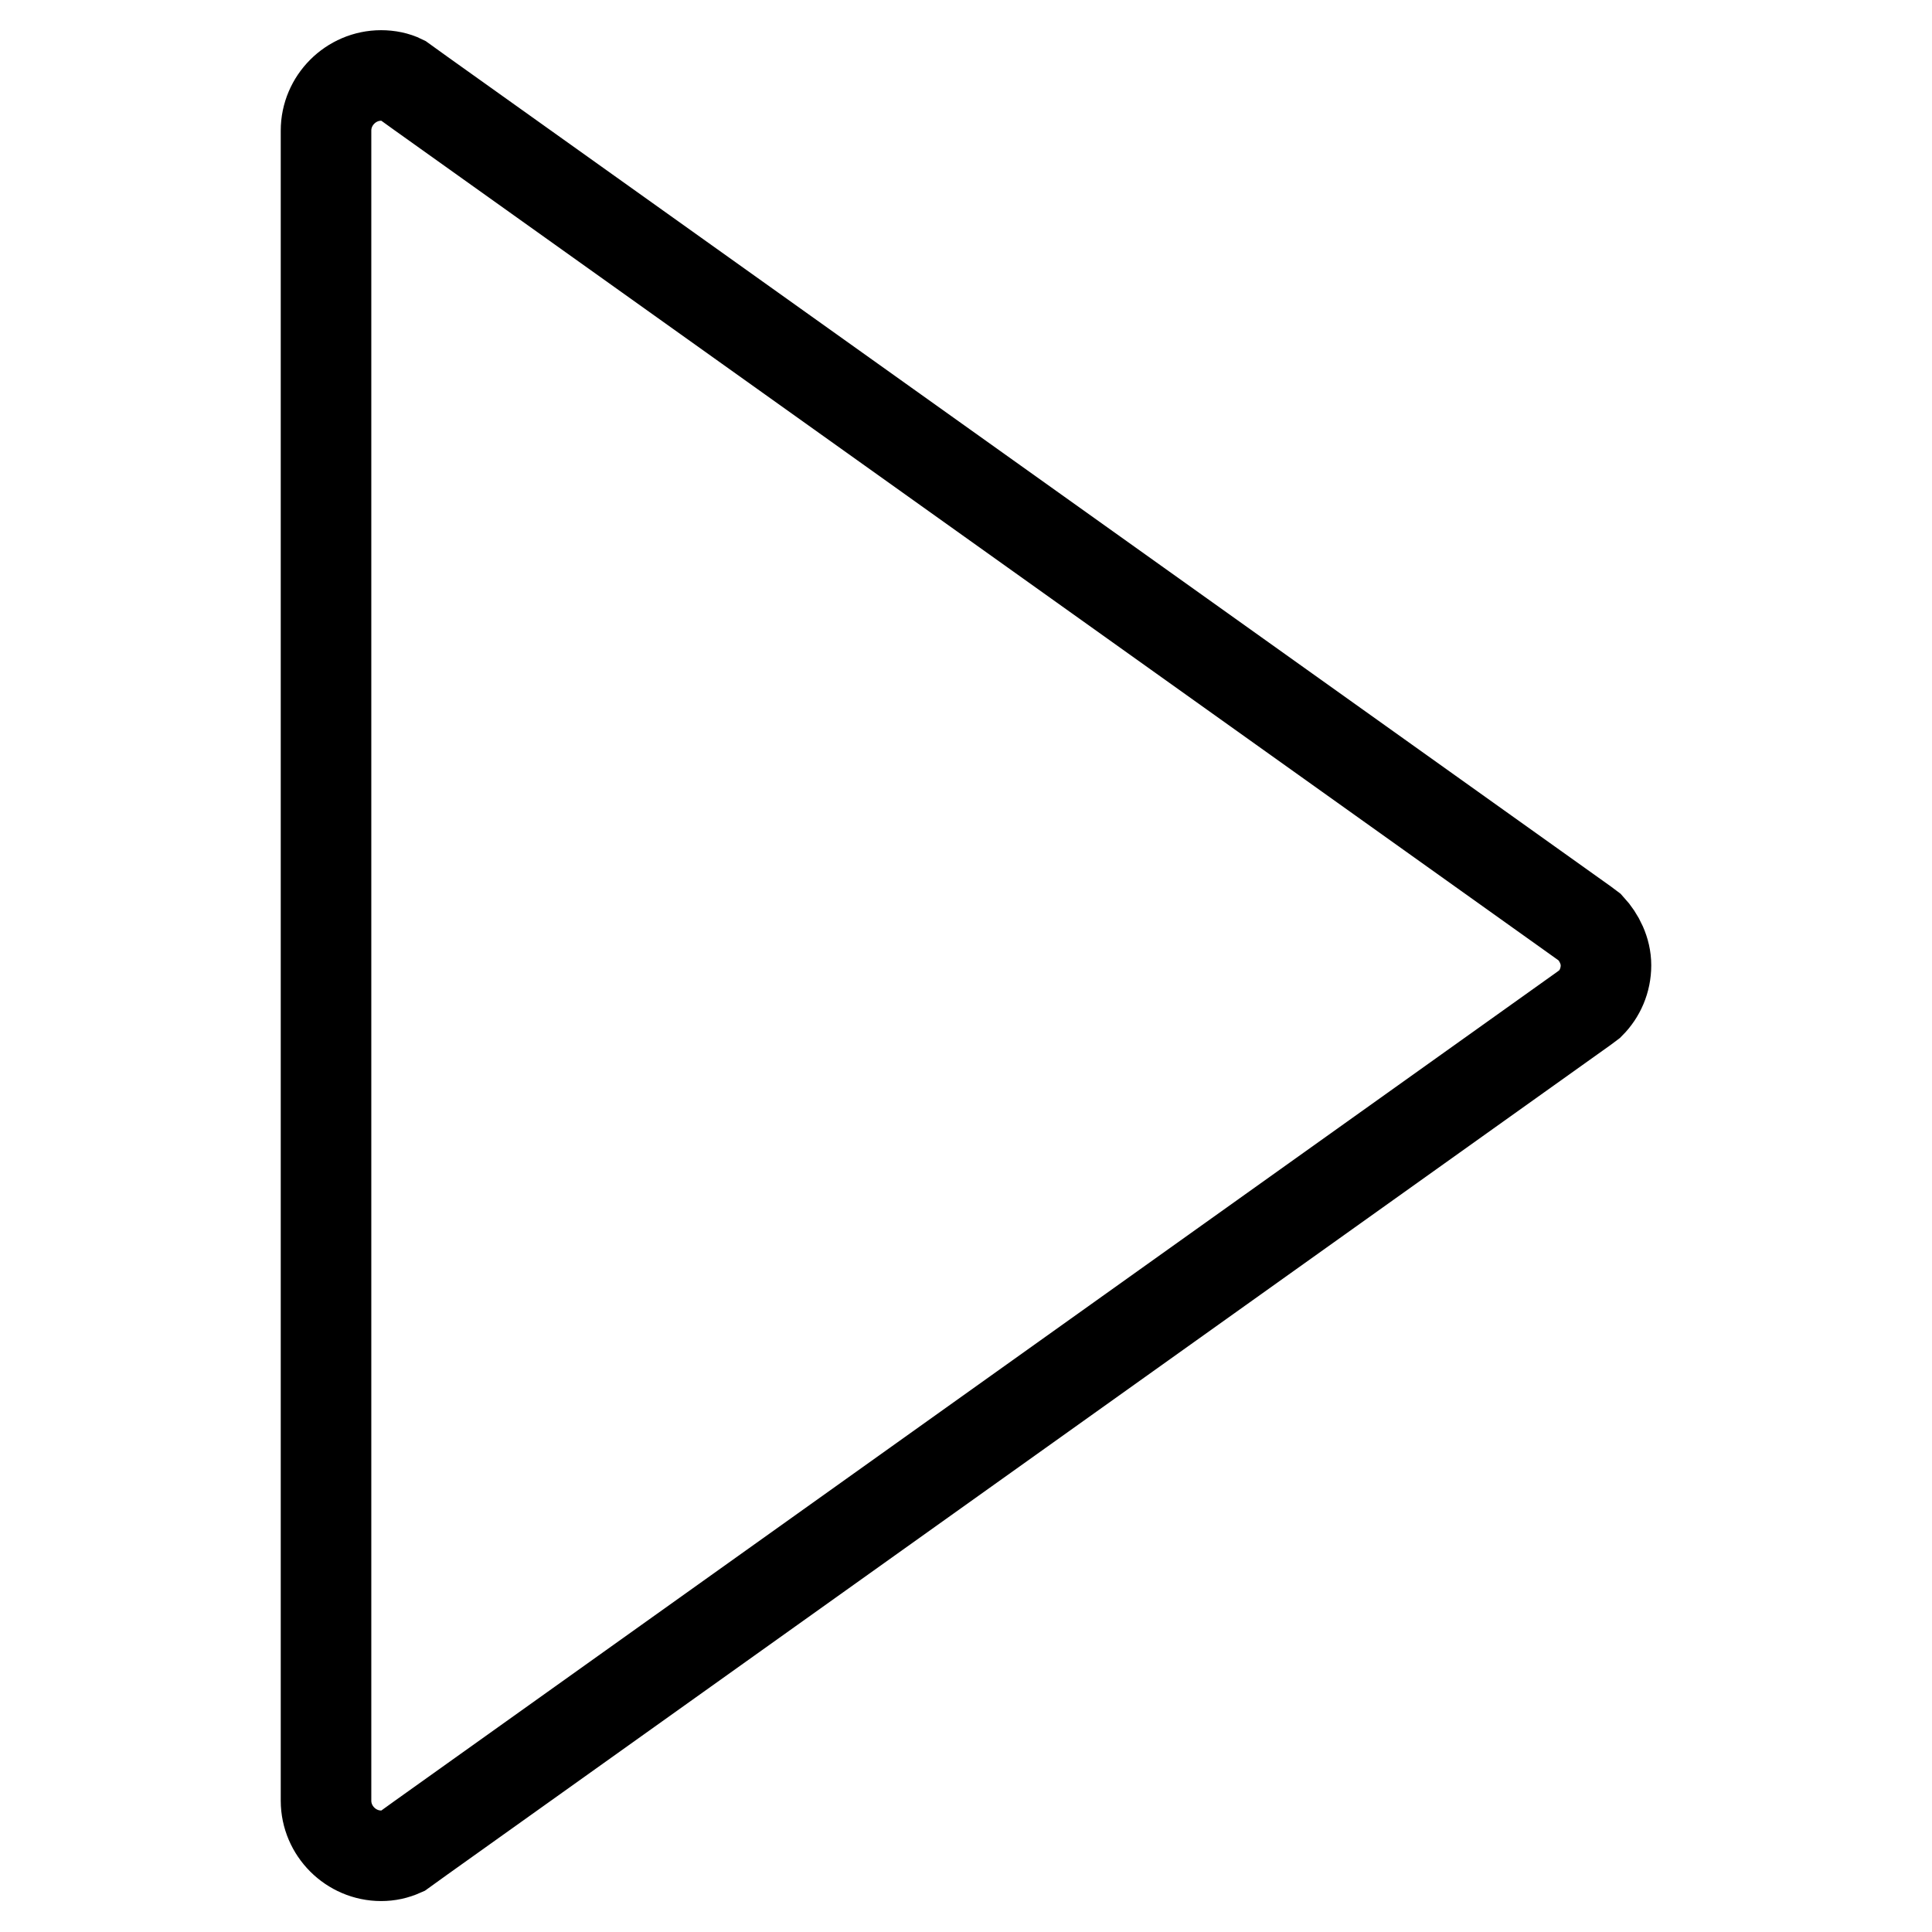 <?xml version="1.0" encoding="utf-8"?>
<!-- Svg Vector Icons : http://www.onlinewebfonts.com/icon -->
<!DOCTYPE svg PUBLIC "-//W3C//DTD SVG 1.1//EN" "http://www.w3.org/Graphics/SVG/1.1/DTD/svg11.dtd">
<svg version="1.1" xmlns="http://www.w3.org/2000/svg" xmlns:xlink="http://www.w3.org/1999/xlink" x="0px" y="0px" viewBox="0 0 256 256" enable-background="new 0 0 256 256" xml:space="preserve">
<g> <path stroke-width="12" fill-opacity="0" stroke="#000000"  d="M210.7,122.9l-0.8-0.6L55.8,12.4l-2.5-1.8c-0.8-0.4-1.8-0.6-2.8-0.6c-4,0-7.3,3.3-7.3,7.3v221.3 c0,4,3.3,7.3,7.3,7.3c1,0,1.9-0.2,2.8-0.6l2.5-1.8l154.1-109.9l0.8-0.6c1.3-1.3,2.1-3.1,2.1-5.1C212.8,126,211.9,124.2,210.7,122.9 z"/></g>
</svg>